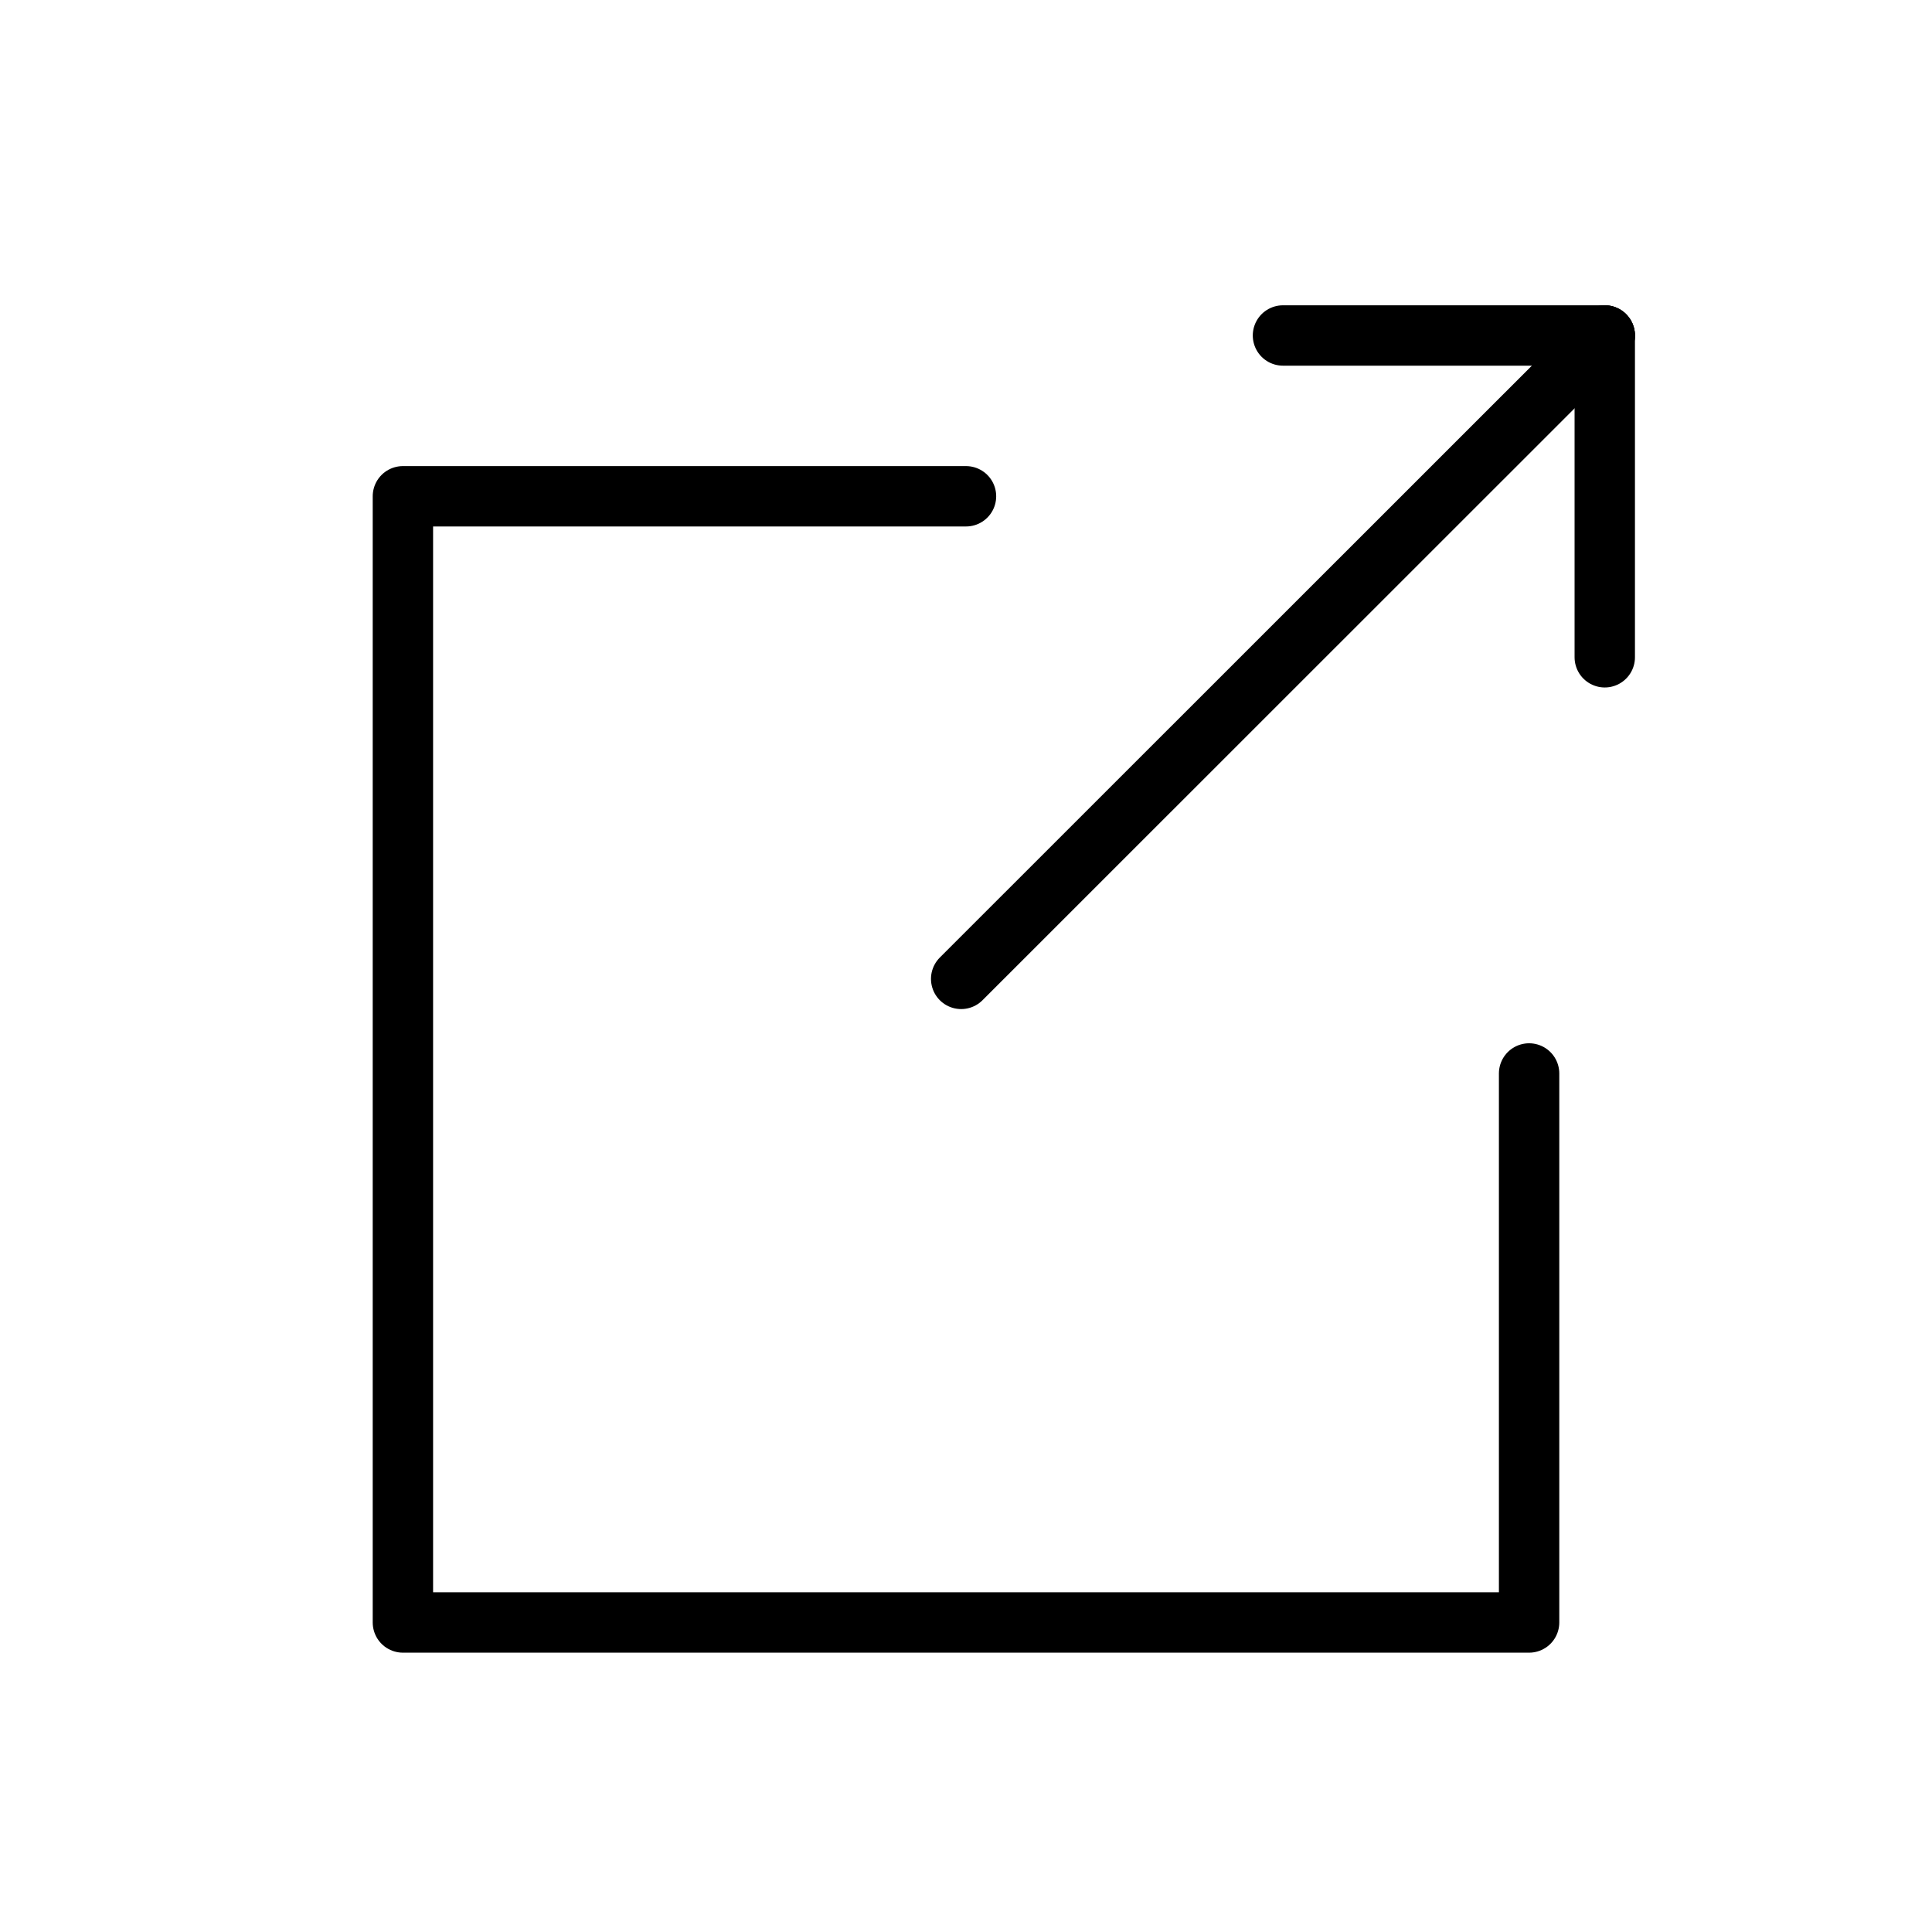 <svg id="Layer_1" data-name="Layer 1" xmlns="http://www.w3.org/2000/svg" viewBox="0 0 96 96"><defs><style>.cls-1{fill:none;stroke:#000;stroke-linecap:round;stroke-linejoin:round;stroke-width:3px;}</style></defs><title>open new window</title><polyline class="cls-1" points="75.98 53.34 75.98 80.62 20.02 80.62 20.02 24.66 48 24.66"/><line class="cls-1" x1="47.76" y1="48.64" x2="79.74" y2="16.67"/><line class="cls-1" x1="63.75" y1="16.67" x2="79.74" y2="16.67"/><line class="cls-1" x1="79.74" y1="16.67" x2="79.74" y2="32.66"/></svg>